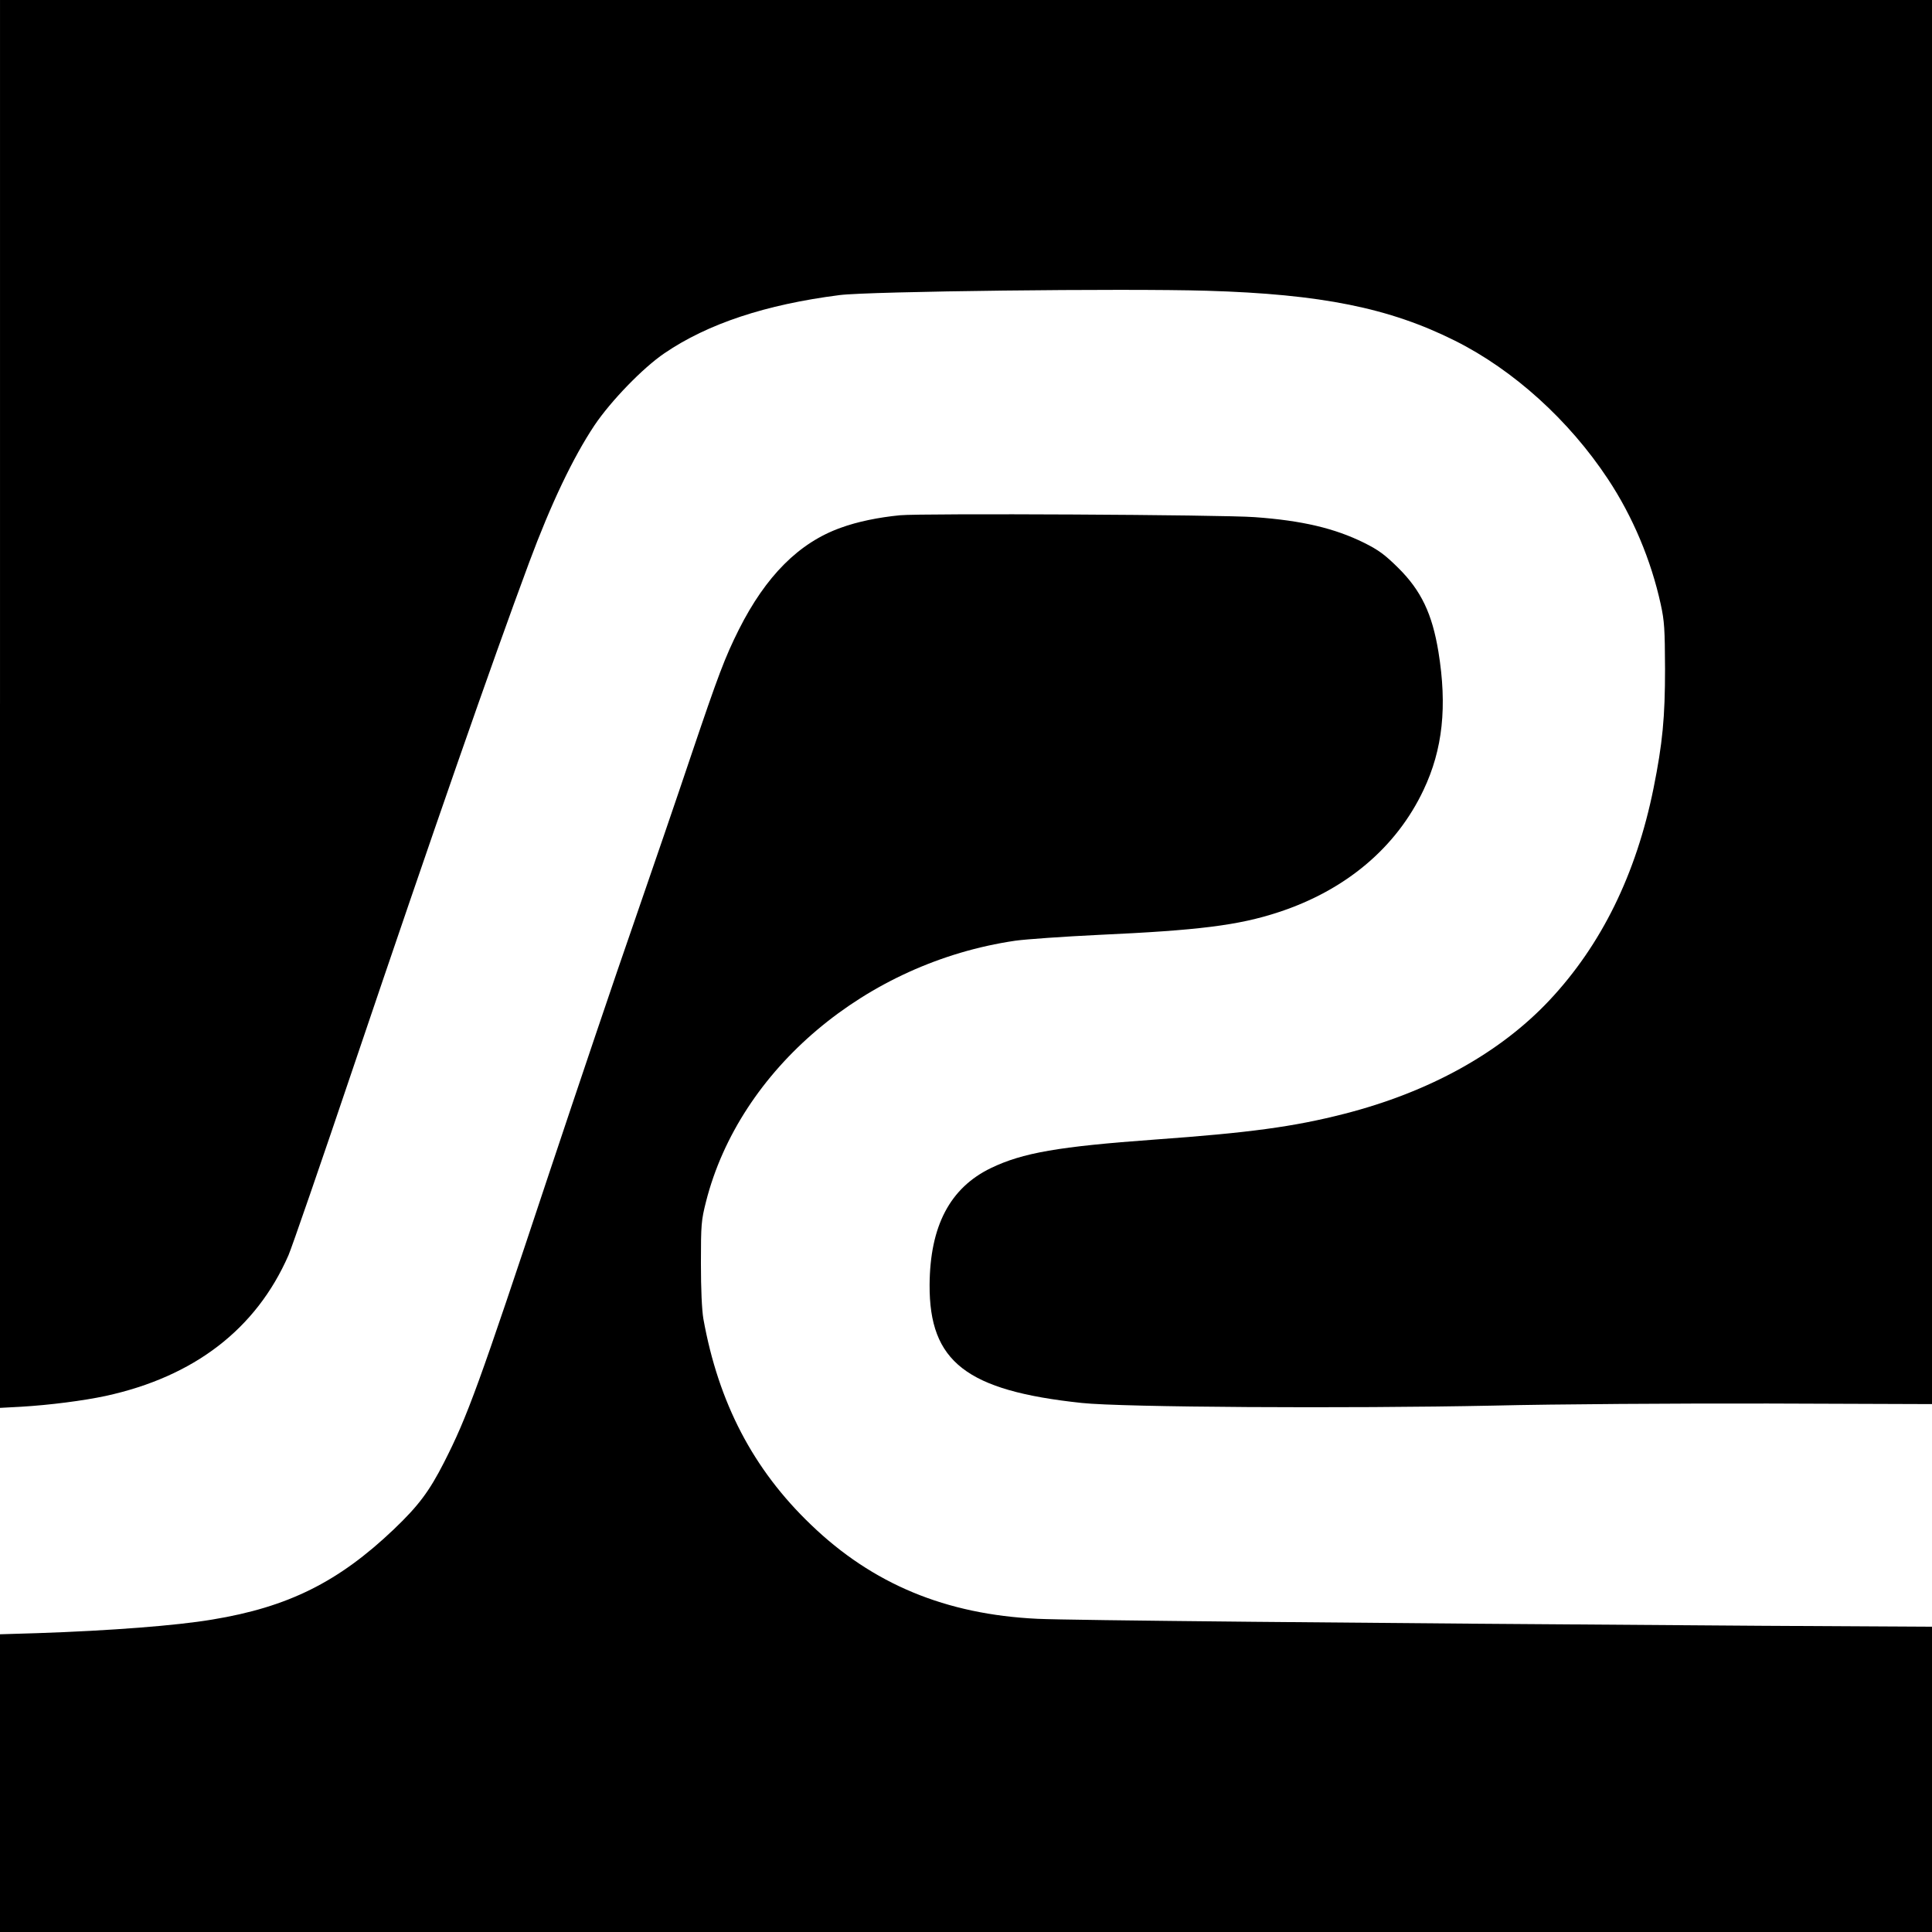 <?xml version="1.0" standalone="no"?>
<!DOCTYPE svg PUBLIC "-//W3C//DTD SVG 20010904//EN"
 "http://www.w3.org/TR/2001/REC-SVG-20010904/DTD/svg10.dtd">
<svg version="1.0" xmlns="http://www.w3.org/2000/svg"
 width="1024pt" height="1024pt" viewBox="0 0 1024 1024"
 preserveAspectRatio="xMidYMid meet">
<g transform="translate(0,1024) scale(0.1,-0.1)"
fill="#000000" stroke="none">
<path d="M0 6509 l0 -3731 112 6 c152 9 330 32 447 57 470 102 799 355 970
746 17 39 175 496 350 1015 417 1233 727 2123 926 2658 115 309 232 555 346
726 87 129 256 304 371 382 229 156 536 258 928 308 156 20 1511 36 1946 23
607 -18 968 -91 1316 -265 310 -155 605 -422 811 -734 131 -198 228 -429 279
-662 20 -91 22 -132 23 -343 0 -257 -13 -394 -61 -633 -92 -455 -276 -830
-552 -1124 -262 -279 -638 -487 -1089 -602 -266 -68 -501 -100 -1003 -136
-509 -37 -700 -70 -868 -151 -217 -105 -323 -307 -325 -619 -2 -408 195 -561
807 -626 215 -23 1401 -30 2181 -14 327 8 977 12 1458 11 l867 -3 0 3721 0
3721 -5120 0 -5120 0 0 -3731z"/>
<path d="M4770 7509 c-113 -11 -226 -34 -313 -66 -222 -79 -398 -256 -541
-540 -74 -148 -109 -241 -251 -661 -73 -218 -211 -620 -305 -892 -95 -272
-297 -871 -450 -1330 -375 -1130 -432 -1286 -556 -1530 -79 -155 -136 -231
-267 -356 -293 -279 -560 -412 -962 -478 -190 -32 -540 -59 -927 -72 l-198 -6
0 -789 0 -789 5120 0 5120 0 0 809 0 809 -907 5 c-2226 15 -3662 29 -3834 37
-486 23 -874 184 -1201 499 -306 293 -490 646 -570 1091 -8 48 -13 155 -13
295 0 206 2 227 27 326 178 701 848 1267 1639 1383 57 8 257 22 444 31 526 24
738 50 951 120 357 117 625 343 769 648 102 215 126 443 79 732 -33 201 -91
324 -213 445 -71 70 -103 94 -181 133 -156 77 -328 118 -580 136 -168 13
-1764 21 -1880 10z"/>
</g>
</svg>
